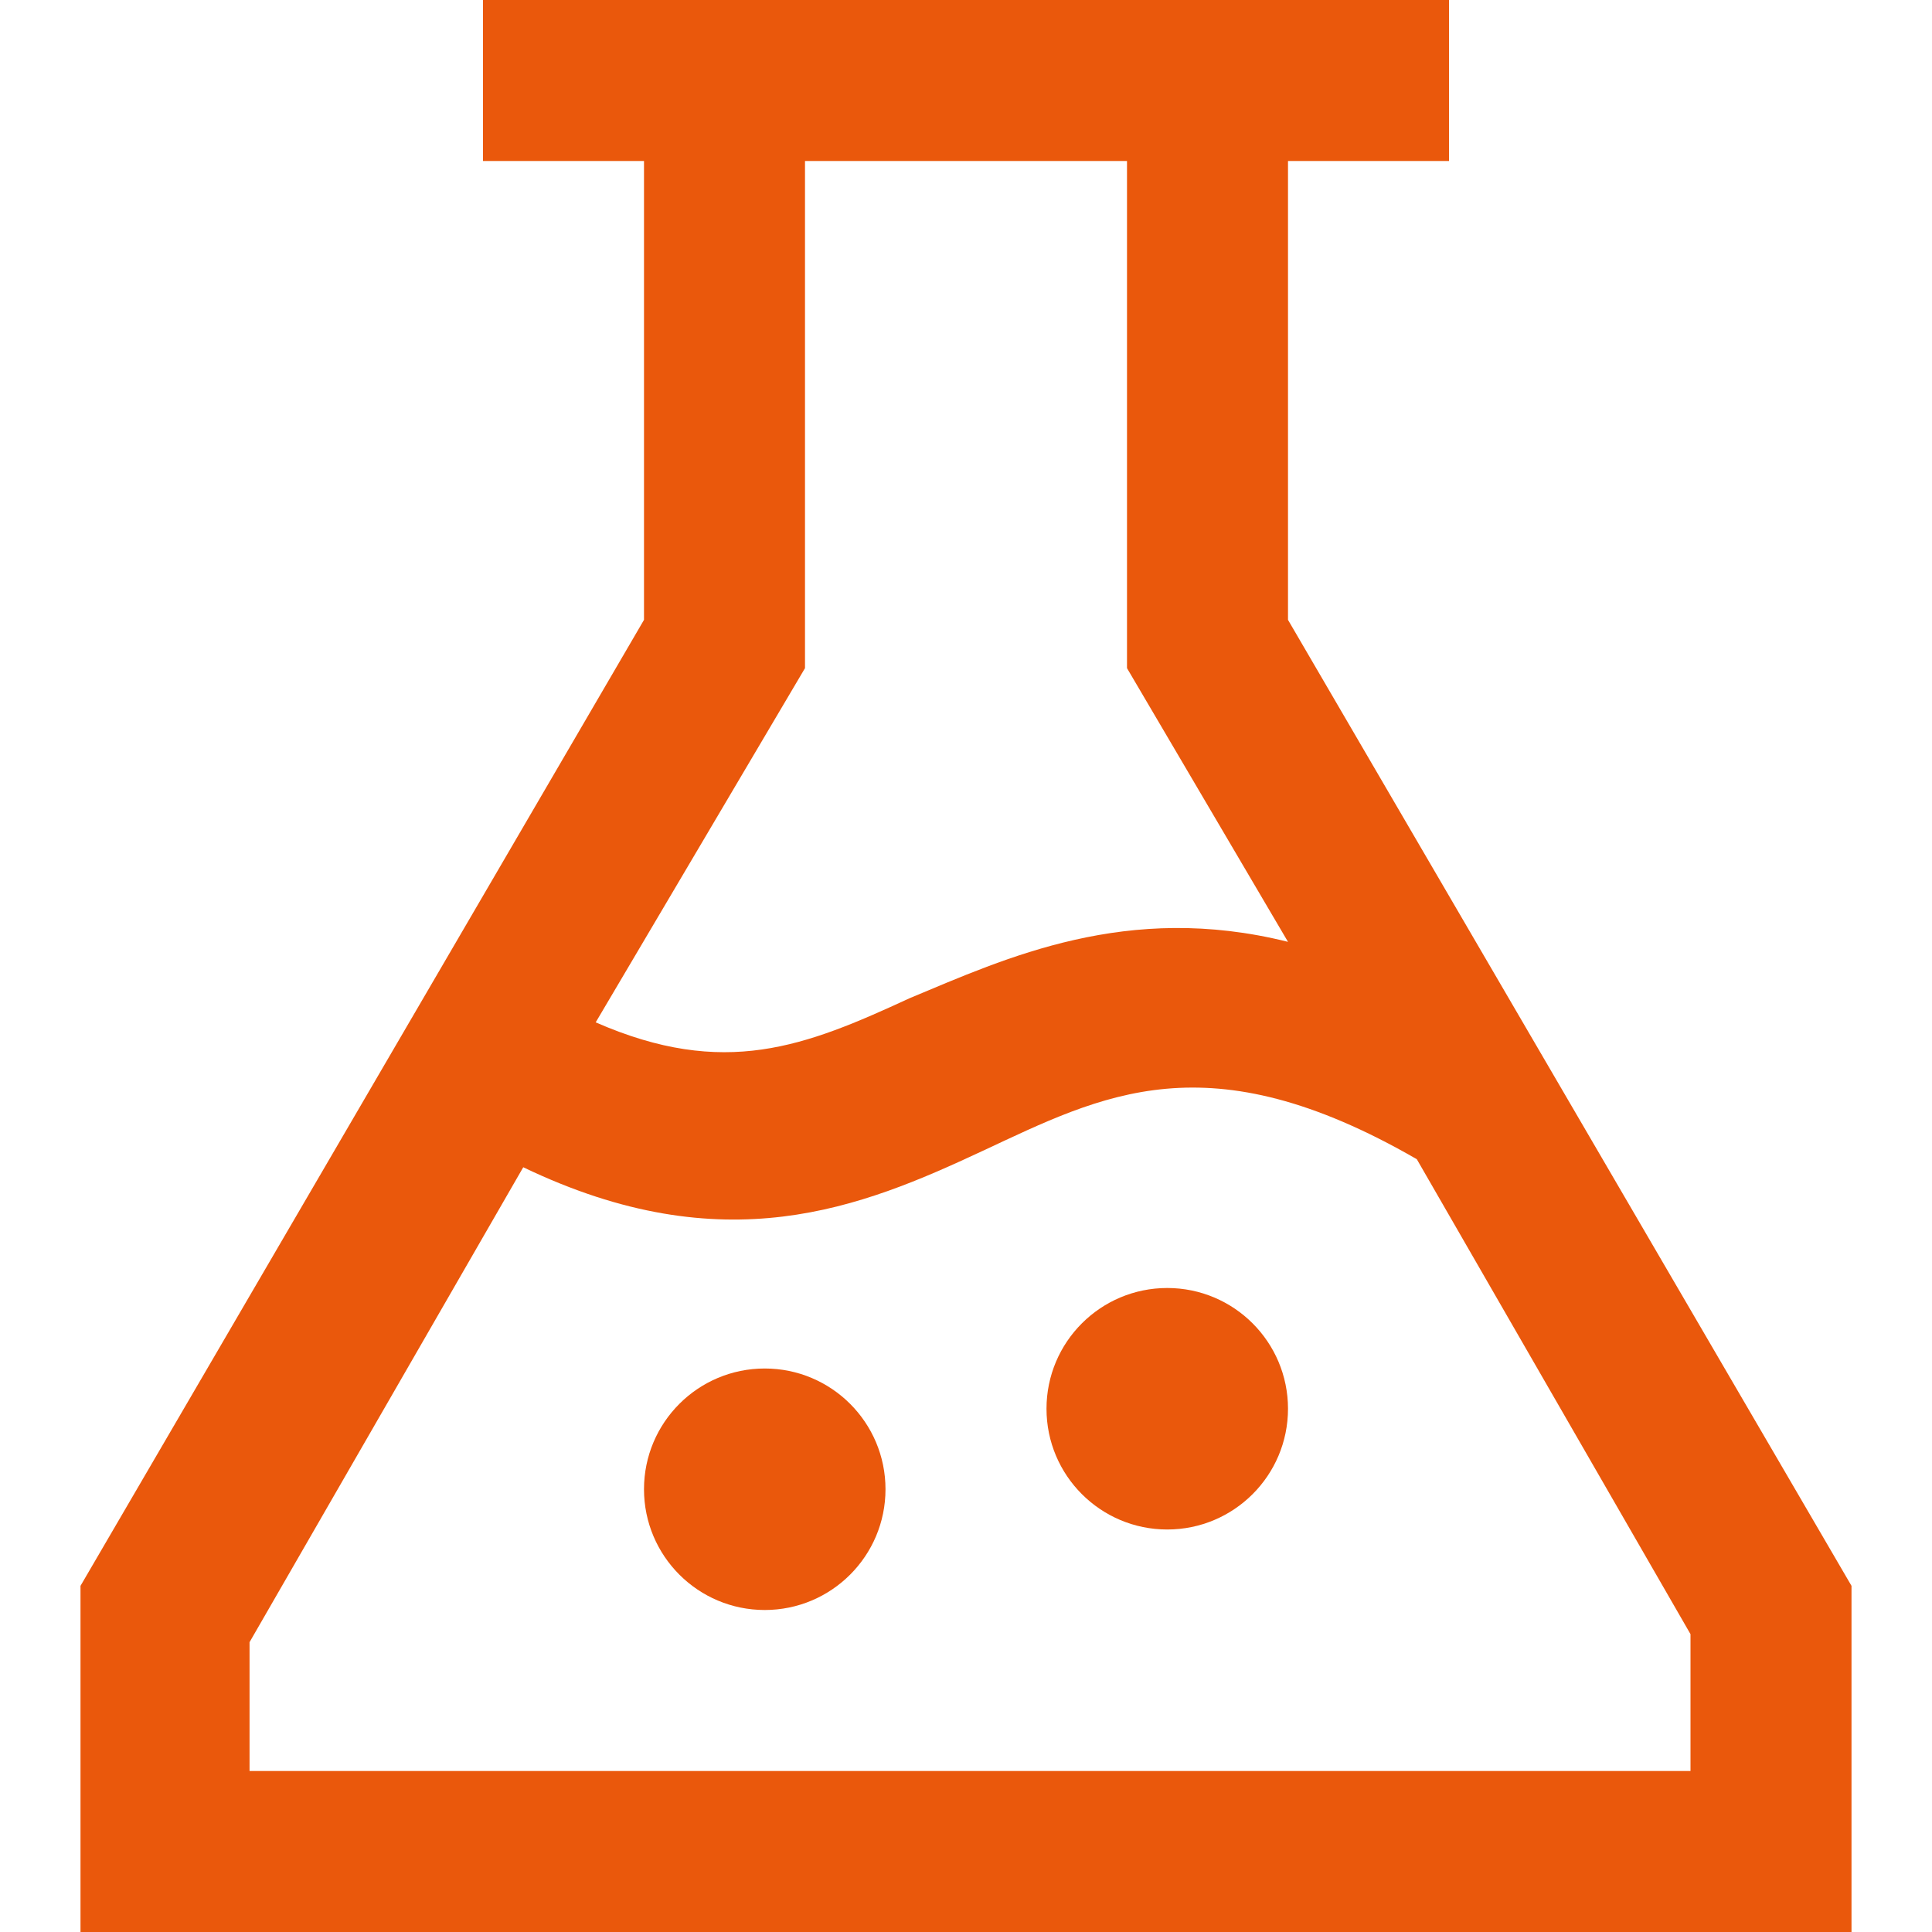 <?xml version="1.0" encoding="utf-8"?>

<!-- Uploaded to: SVG Repo, www.svgrepo.com, Generator: SVG Repo Mixer Tools -->
<svg fill="#ea580c" height="800px" width="800px" version="1.1" id="XMLID_207_" xmlns="http://www.w3.org/2000/svg" xmlns:xlink="http://www.w3.org/1999/xlink" 
	 viewBox="0 0 24 24" xml:space="preserve">
<g id="test">
	<g>
		<path d="M23,24H1v-4.3l7-12V2H6V0h12v2h-2v5.7l7,12V24z M12,22h9v-1.7l-3.4-5.9l0,0c-2.6-1.5-3.9-0.8-5.4-0.1S9,15.7,6.5,14.5
			l-3.4,5.9V22H12z M7.4,12.7C9,13.4,10,13,11.3,12.4c1.2-0.5,2.7-1.2,4.7-0.7l-2-3.4V2h-4v6.3L7.4,12.7z"/>
	</g>
	<g>
		<circle cx="14.5" cy="17.5" r="1.5"/>
	</g>
	<g>
		<circle cx="9.5" cy="18.5" r="1.5"/>
	</g>
</g>
</svg>